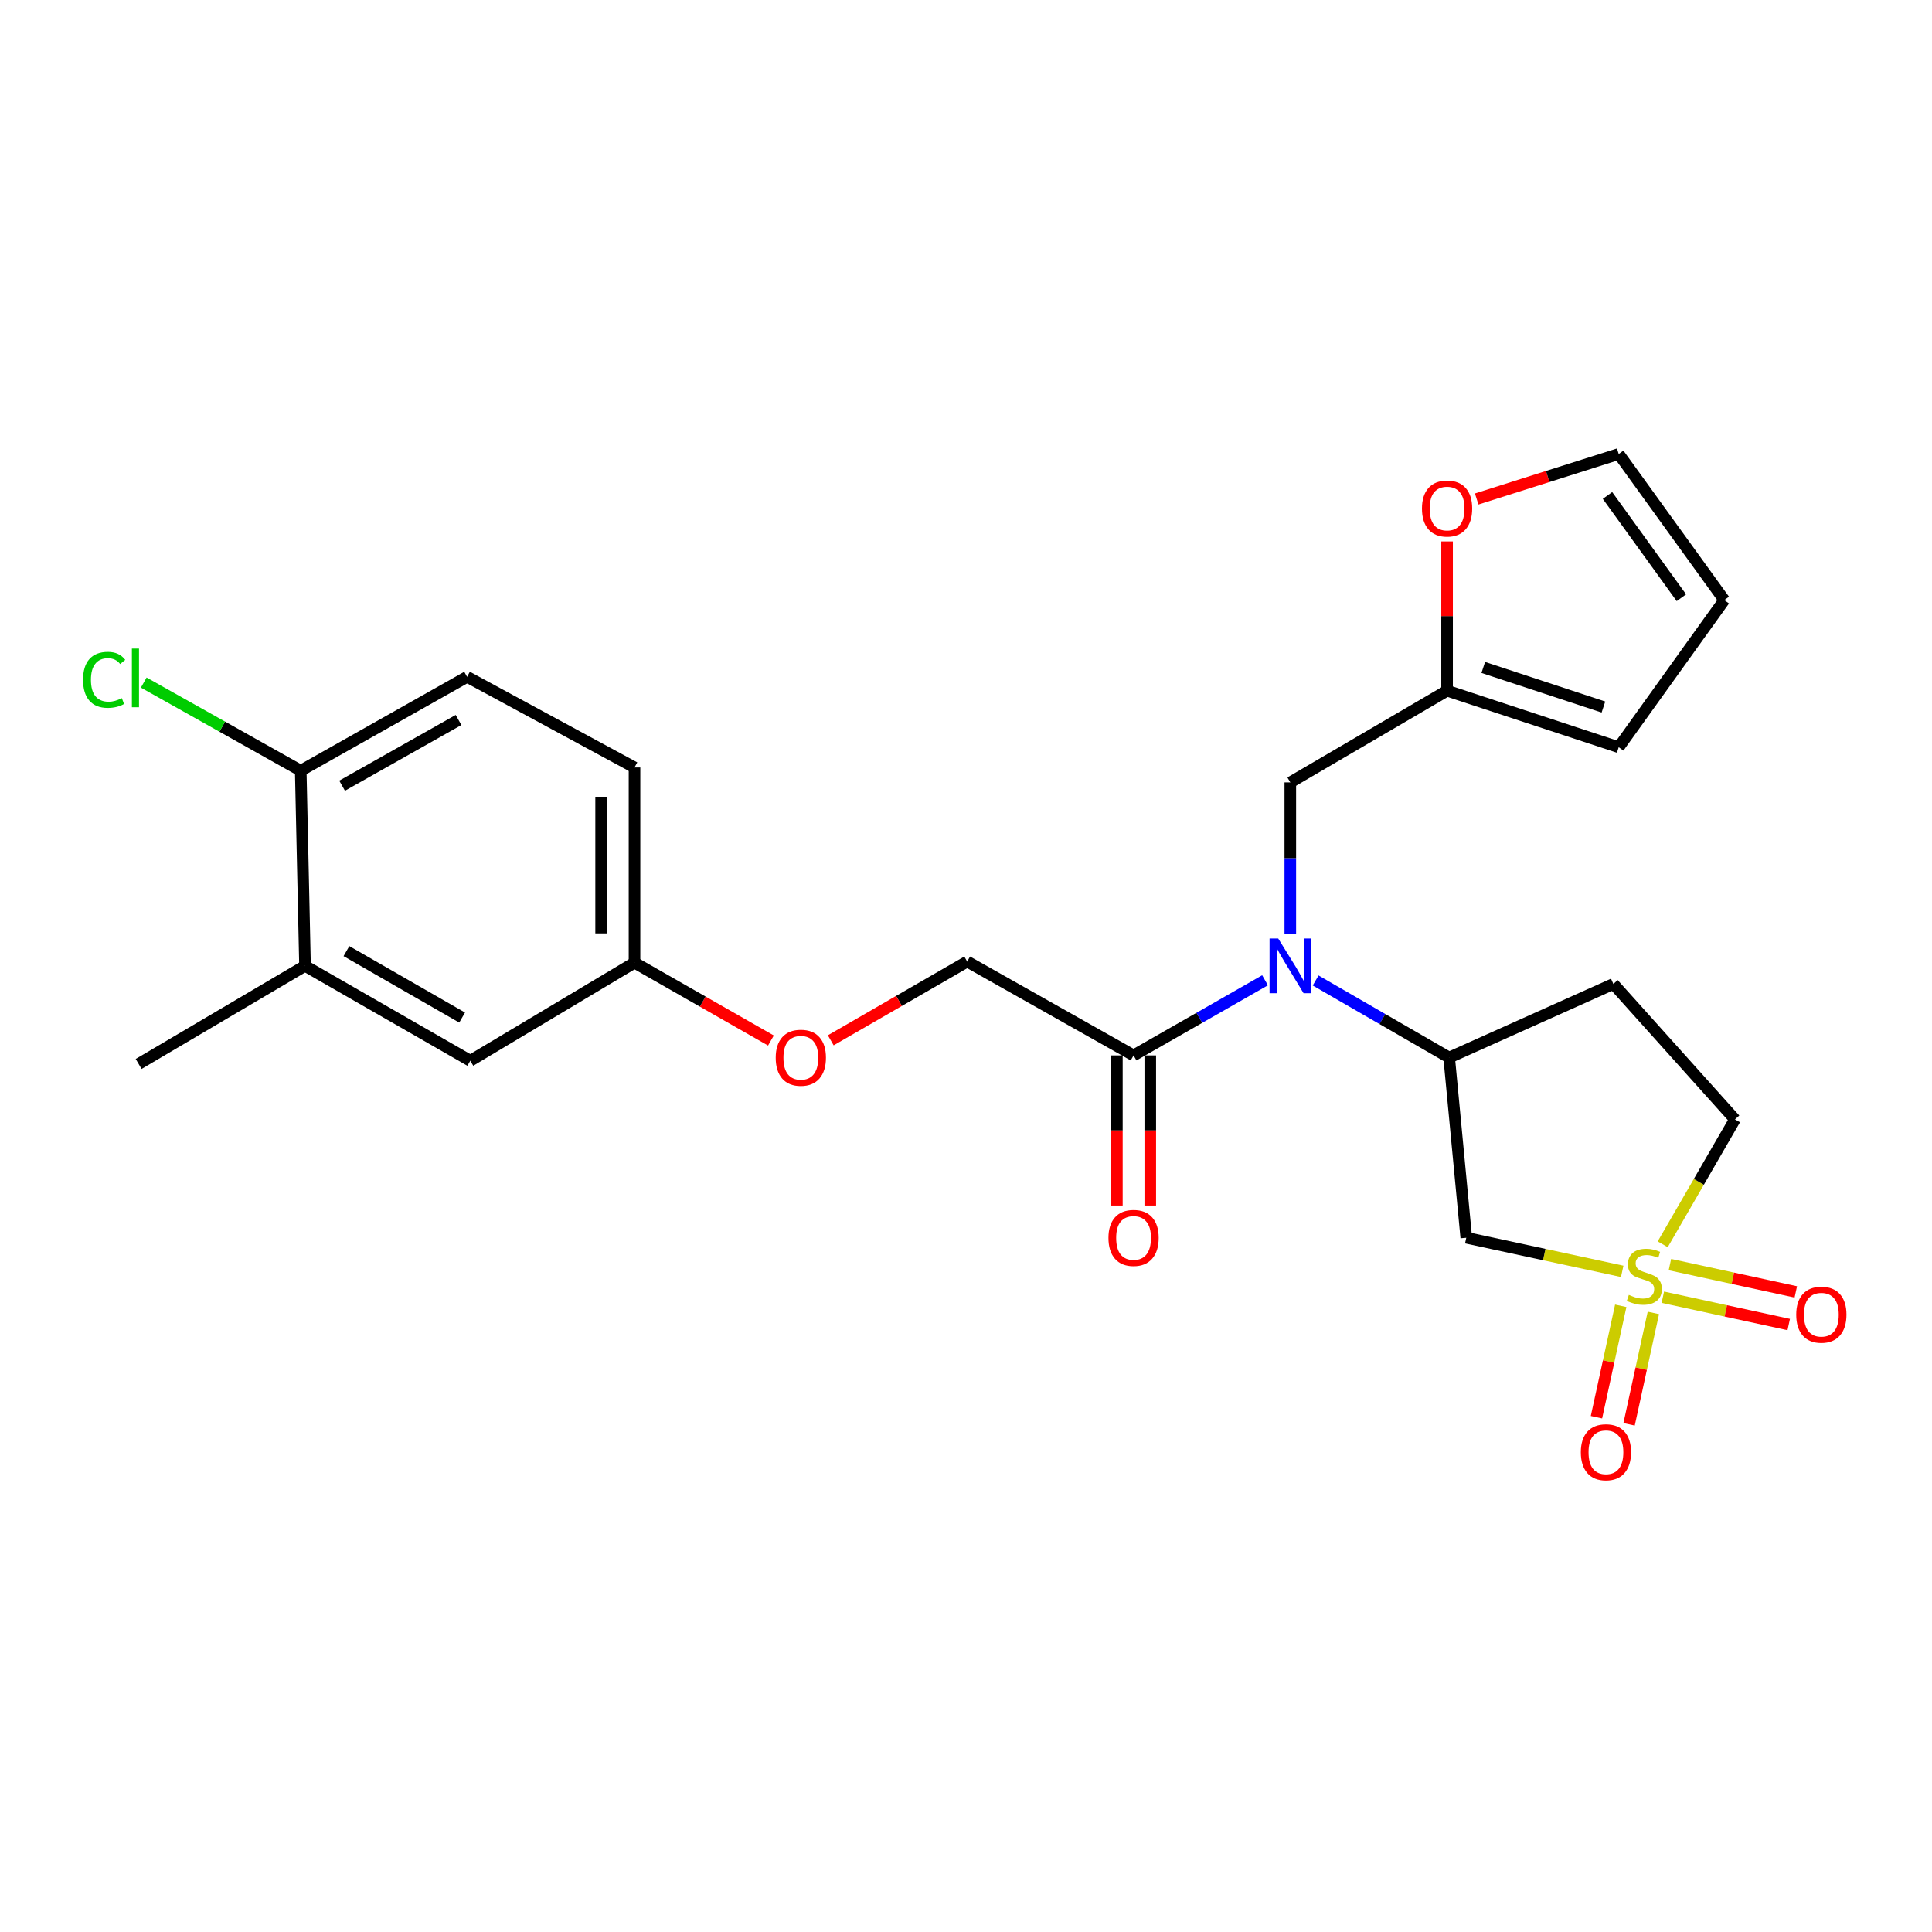 <?xml version='1.0' encoding='iso-8859-1'?>
<svg version='1.1' baseProfile='full'
              xmlns='http://www.w3.org/2000/svg'
                      xmlns:rdkit='http://www.rdkit.org/xml'
                      xmlns:xlink='http://www.w3.org/1999/xlink'
                  xml:space='preserve'
width='1000px' height='1000px' viewBox='0 0 1000 1000'>
<!-- END OF HEADER -->
<rect style='opacity:1.0;fill:#FFFFFF;stroke:none' width='1000' height='1000' x='0' y='0'> </rect>
<path class='bond-0' d='M 839.653,658.05 L 799.298,649.354' style='fill:none;fill-rule:evenodd;stroke:#CCCC00;stroke-width:6px;stroke-linecap:butt;stroke-linejoin:miter;stroke-opacity:1' />
<path class='bond-0' d='M 799.298,649.354 L 758.942,640.658' style='fill:none;fill-rule:evenodd;stroke:#000000;stroke-width:6px;stroke-linecap:butt;stroke-linejoin:miter;stroke-opacity:1' />
<path class='bond-5' d='M 838.894,675.884 L 832.609,704.715' style='fill:none;fill-rule:evenodd;stroke:#CCCC00;stroke-width:6px;stroke-linecap:butt;stroke-linejoin:miter;stroke-opacity:1' />
<path class='bond-5' d='M 832.609,704.715 L 826.324,733.545' style='fill:none;fill-rule:evenodd;stroke:#FF0000;stroke-width:6px;stroke-linecap:butt;stroke-linejoin:miter;stroke-opacity:1' />
<path class='bond-5' d='M 855.781,679.565 L 849.496,708.396' style='fill:none;fill-rule:evenodd;stroke:#CCCC00;stroke-width:6px;stroke-linecap:butt;stroke-linejoin:miter;stroke-opacity:1' />
<path class='bond-5' d='M 849.496,708.396 L 843.21,737.226' style='fill:none;fill-rule:evenodd;stroke:#FF0000;stroke-width:6px;stroke-linecap:butt;stroke-linejoin:miter;stroke-opacity:1' />
<path class='bond-6' d='M 860.681,671.438 L 893.262,678.508' style='fill:none;fill-rule:evenodd;stroke:#CCCC00;stroke-width:6px;stroke-linecap:butt;stroke-linejoin:miter;stroke-opacity:1' />
<path class='bond-6' d='M 893.262,678.508 L 925.843,685.578' style='fill:none;fill-rule:evenodd;stroke:#FF0000;stroke-width:6px;stroke-linecap:butt;stroke-linejoin:miter;stroke-opacity:1' />
<path class='bond-6' d='M 864.346,654.548 L 896.927,661.618' style='fill:none;fill-rule:evenodd;stroke:#CCCC00;stroke-width:6px;stroke-linecap:butt;stroke-linejoin:miter;stroke-opacity:1' />
<path class='bond-6' d='M 896.927,661.618 L 929.508,668.688' style='fill:none;fill-rule:evenodd;stroke:#FF0000;stroke-width:6px;stroke-linecap:butt;stroke-linejoin:miter;stroke-opacity:1' />
<path class='bond-10' d='M 860.612,644.051 L 879.312,611.72' style='fill:none;fill-rule:evenodd;stroke:#CCCC00;stroke-width:6px;stroke-linecap:butt;stroke-linejoin:miter;stroke-opacity:1' />
<path class='bond-10' d='M 879.312,611.72 L 898.013,579.39' style='fill:none;fill-rule:evenodd;stroke:#000000;stroke-width:6px;stroke-linecap:butt;stroke-linejoin:miter;stroke-opacity:1' />
<path class='bond-2' d='M 758.942,640.658 L 750.08,547.397' style='fill:none;fill-rule:evenodd;stroke:#000000;stroke-width:6px;stroke-linecap:butt;stroke-linejoin:miter;stroke-opacity:1' />
<path class='bond-1' d='M 680.974,507.489 L 715.527,527.443' style='fill:none;fill-rule:evenodd;stroke:#0000FF;stroke-width:6px;stroke-linecap:butt;stroke-linejoin:miter;stroke-opacity:1' />
<path class='bond-1' d='M 715.527,527.443 L 750.08,547.397' style='fill:none;fill-rule:evenodd;stroke:#000000;stroke-width:6px;stroke-linecap:butt;stroke-linejoin:miter;stroke-opacity:1' />
<path class='bond-3' d='M 654.785,507.388 L 620.76,526.831' style='fill:none;fill-rule:evenodd;stroke:#0000FF;stroke-width:6px;stroke-linecap:butt;stroke-linejoin:miter;stroke-opacity:1' />
<path class='bond-3' d='M 620.76,526.831 L 586.736,546.273' style='fill:none;fill-rule:evenodd;stroke:#000000;stroke-width:6px;stroke-linecap:butt;stroke-linejoin:miter;stroke-opacity:1' />
<path class='bond-7' d='M 667.861,483.383 L 667.861,444.174' style='fill:none;fill-rule:evenodd;stroke:#0000FF;stroke-width:6px;stroke-linecap:butt;stroke-linejoin:miter;stroke-opacity:1' />
<path class='bond-7' d='M 667.861,444.174 L 667.861,404.965' style='fill:none;fill-rule:evenodd;stroke:#000000;stroke-width:6px;stroke-linecap:butt;stroke-linejoin:miter;stroke-opacity:1' />
<path class='bond-25' d='M 750.08,547.397 L 835.074,509.288' style='fill:none;fill-rule:evenodd;stroke:#000000;stroke-width:6px;stroke-linecap:butt;stroke-linejoin:miter;stroke-opacity:1' />
<path class='bond-13' d='M 586.736,546.273 L 500.618,497.698' style='fill:none;fill-rule:evenodd;stroke:#000000;stroke-width:6px;stroke-linecap:butt;stroke-linejoin:miter;stroke-opacity:1' />
<path class='bond-14' d='M 578.094,546.273 L 578.094,585.126' style='fill:none;fill-rule:evenodd;stroke:#000000;stroke-width:6px;stroke-linecap:butt;stroke-linejoin:miter;stroke-opacity:1' />
<path class='bond-14' d='M 578.094,585.126 L 578.094,623.978' style='fill:none;fill-rule:evenodd;stroke:#FF0000;stroke-width:6px;stroke-linecap:butt;stroke-linejoin:miter;stroke-opacity:1' />
<path class='bond-14' d='M 595.377,546.273 L 595.377,585.126' style='fill:none;fill-rule:evenodd;stroke:#000000;stroke-width:6px;stroke-linecap:butt;stroke-linejoin:miter;stroke-opacity:1' />
<path class='bond-14' d='M 595.377,585.126 L 595.377,623.978' style='fill:none;fill-rule:evenodd;stroke:#FF0000;stroke-width:6px;stroke-linecap:butt;stroke-linejoin:miter;stroke-opacity:1' />
<path class='bond-4' d='M 749.004,357.495 L 667.861,404.965' style='fill:none;fill-rule:evenodd;stroke:#000000;stroke-width:6px;stroke-linecap:butt;stroke-linejoin:miter;stroke-opacity:1' />
<path class='bond-11' d='M 749.004,357.495 L 749.004,318.872' style='fill:none;fill-rule:evenodd;stroke:#000000;stroke-width:6px;stroke-linecap:butt;stroke-linejoin:miter;stroke-opacity:1' />
<path class='bond-11' d='M 749.004,318.872 L 749.004,280.248' style='fill:none;fill-rule:evenodd;stroke:#FF0000;stroke-width:6px;stroke-linecap:butt;stroke-linejoin:miter;stroke-opacity:1' />
<path class='bond-16' d='M 749.004,357.495 L 837.849,386.761' style='fill:none;fill-rule:evenodd;stroke:#000000;stroke-width:6px;stroke-linecap:butt;stroke-linejoin:miter;stroke-opacity:1' />
<path class='bond-16' d='M 767.738,345.469 L 829.929,365.955' style='fill:none;fill-rule:evenodd;stroke:#000000;stroke-width:6px;stroke-linecap:butt;stroke-linejoin:miter;stroke-opacity:1' />
<path class='bond-8' d='M 835.074,509.288 L 898.013,579.39' style='fill:none;fill-rule:evenodd;stroke:#000000;stroke-width:6px;stroke-linecap:butt;stroke-linejoin:miter;stroke-opacity:1' />
<path class='bond-9' d='M 157.877,499.916 L 243.418,549.039' style='fill:none;fill-rule:evenodd;stroke:#000000;stroke-width:6px;stroke-linecap:butt;stroke-linejoin:miter;stroke-opacity:1' />
<path class='bond-9' d='M 179.314,492.297 L 239.193,526.683' style='fill:none;fill-rule:evenodd;stroke:#000000;stroke-width:6px;stroke-linecap:butt;stroke-linejoin:miter;stroke-opacity:1' />
<path class='bond-24' d='M 157.877,499.916 L 71.759,550.69' style='fill:none;fill-rule:evenodd;stroke:#000000;stroke-width:6px;stroke-linecap:butt;stroke-linejoin:miter;stroke-opacity:1' />
<path class='bond-27' d='M 157.877,499.916 L 155.659,398.916' style='fill:none;fill-rule:evenodd;stroke:#000000;stroke-width:6px;stroke-linecap:butt;stroke-linejoin:miter;stroke-opacity:1' />
<path class='bond-17' d='M 764.334,258.273 L 801.092,246.63' style='fill:none;fill-rule:evenodd;stroke:#FF0000;stroke-width:6px;stroke-linecap:butt;stroke-linejoin:miter;stroke-opacity:1' />
<path class='bond-17' d='M 801.092,246.63 L 837.849,234.987' style='fill:none;fill-rule:evenodd;stroke:#000000;stroke-width:6px;stroke-linecap:butt;stroke-linejoin:miter;stroke-opacity:1' />
<path class='bond-12' d='M 155.659,398.916 L 241.767,350.322' style='fill:none;fill-rule:evenodd;stroke:#000000;stroke-width:6px;stroke-linecap:butt;stroke-linejoin:miter;stroke-opacity:1' />
<path class='bond-12' d='M 177.069,406.679 L 237.345,372.663' style='fill:none;fill-rule:evenodd;stroke:#000000;stroke-width:6px;stroke-linecap:butt;stroke-linejoin:miter;stroke-opacity:1' />
<path class='bond-22' d='M 155.659,398.916 L 115.029,376.107' style='fill:none;fill-rule:evenodd;stroke:#000000;stroke-width:6px;stroke-linecap:butt;stroke-linejoin:miter;stroke-opacity:1' />
<path class='bond-22' d='M 115.029,376.107 L 74.4,353.299' style='fill:none;fill-rule:evenodd;stroke:#00CC00;stroke-width:6px;stroke-linecap:butt;stroke-linejoin:miter;stroke-opacity:1' />
<path class='bond-19' d='M 500.618,497.698 L 465.307,518.079' style='fill:none;fill-rule:evenodd;stroke:#000000;stroke-width:6px;stroke-linecap:butt;stroke-linejoin:miter;stroke-opacity:1' />
<path class='bond-19' d='M 465.307,518.079 L 429.996,538.459' style='fill:none;fill-rule:evenodd;stroke:#FF0000;stroke-width:6px;stroke-linecap:butt;stroke-linejoin:miter;stroke-opacity:1' />
<path class='bond-15' d='M 243.418,549.039 L 328.422,498.265' style='fill:none;fill-rule:evenodd;stroke:#000000;stroke-width:6px;stroke-linecap:butt;stroke-linejoin:miter;stroke-opacity:1' />
<path class='bond-18' d='M 837.849,386.761 L 892.492,310.6' style='fill:none;fill-rule:evenodd;stroke:#000000;stroke-width:6px;stroke-linecap:butt;stroke-linejoin:miter;stroke-opacity:1' />
<path class='bond-26' d='M 837.849,234.987 L 892.492,310.6' style='fill:none;fill-rule:evenodd;stroke:#000000;stroke-width:6px;stroke-linecap:butt;stroke-linejoin:miter;stroke-opacity:1' />
<path class='bond-26' d='M 832.037,256.452 L 870.287,309.381' style='fill:none;fill-rule:evenodd;stroke:#000000;stroke-width:6px;stroke-linecap:butt;stroke-linejoin:miter;stroke-opacity:1' />
<path class='bond-21' d='M 399.032,538.563 L 363.727,518.414' style='fill:none;fill-rule:evenodd;stroke:#FF0000;stroke-width:6px;stroke-linecap:butt;stroke-linejoin:miter;stroke-opacity:1' />
<path class='bond-21' d='M 363.727,518.414 L 328.422,498.265' style='fill:none;fill-rule:evenodd;stroke:#000000;stroke-width:6px;stroke-linecap:butt;stroke-linejoin:miter;stroke-opacity:1' />
<path class='bond-20' d='M 241.767,350.322 L 328.422,397.246' style='fill:none;fill-rule:evenodd;stroke:#000000;stroke-width:6px;stroke-linecap:butt;stroke-linejoin:miter;stroke-opacity:1' />
<path class='bond-23' d='M 328.422,498.265 L 328.422,397.246' style='fill:none;fill-rule:evenodd;stroke:#000000;stroke-width:6px;stroke-linecap:butt;stroke-linejoin:miter;stroke-opacity:1' />
<path class='bond-23' d='M 311.139,483.112 L 311.139,412.399' style='fill:none;fill-rule:evenodd;stroke:#000000;stroke-width:6px;stroke-linecap:butt;stroke-linejoin:miter;stroke-opacity:1' />
<path  class='atom-0' d='M 843.09 670.234
Q 843.41 670.354, 844.73 670.914
Q 846.05 671.474, 847.49 671.834
Q 848.97 672.154, 850.41 672.154
Q 853.09 672.154, 854.65 670.874
Q 856.21 669.554, 856.21 667.274
Q 856.21 665.714, 855.41 664.754
Q 854.65 663.794, 853.45 663.274
Q 852.25 662.754, 850.25 662.154
Q 847.73 661.394, 846.21 660.674
Q 844.73 659.954, 843.65 658.434
Q 842.61 656.914, 842.61 654.354
Q 842.61 650.794, 845.01 648.594
Q 847.45 646.394, 852.25 646.394
Q 855.53 646.394, 859.25 647.954
L 858.33 651.034
Q 854.93 649.634, 852.37 649.634
Q 849.61 649.634, 848.09 650.794
Q 846.57 651.914, 846.61 653.874
Q 846.61 655.394, 847.37 656.314
Q 848.17 657.234, 849.29 657.754
Q 850.45 658.274, 852.37 658.874
Q 854.93 659.674, 856.45 660.474
Q 857.97 661.274, 859.05 662.914
Q 860.17 664.514, 860.17 667.274
Q 860.17 671.194, 857.53 673.314
Q 854.93 675.394, 850.57 675.394
Q 848.05 675.394, 846.13 674.834
Q 844.25 674.314, 842.01 673.394
L 843.09 670.234
' fill='#CCCC00'/>
<path  class='atom-2' d='M 661.601 485.756
L 670.881 500.756
Q 671.801 502.236, 673.281 504.916
Q 674.761 507.596, 674.841 507.756
L 674.841 485.756
L 678.601 485.756
L 678.601 514.076
L 674.721 514.076
L 664.761 497.676
Q 663.601 495.756, 662.361 493.556
Q 661.161 491.356, 660.801 490.676
L 660.801 514.076
L 657.121 514.076
L 657.121 485.756
L 661.601 485.756
' fill='#0000FF'/>
<path  class='atom-6' d='M 818.233 751.676
Q 818.233 744.876, 821.593 741.076
Q 824.953 737.276, 831.233 737.276
Q 837.513 737.276, 840.873 741.076
Q 844.233 744.876, 844.233 751.676
Q 844.233 758.556, 840.833 762.476
Q 837.433 766.356, 831.233 766.356
Q 824.993 766.356, 821.593 762.476
Q 818.233 758.596, 818.233 751.676
M 831.233 763.156
Q 835.553 763.156, 837.873 760.276
Q 840.233 757.356, 840.233 751.676
Q 840.233 746.116, 837.873 743.316
Q 835.553 740.476, 831.233 740.476
Q 826.913 740.476, 824.553 743.276
Q 822.233 746.076, 822.233 751.676
Q 822.233 757.396, 824.553 760.276
Q 826.913 763.156, 831.233 763.156
' fill='#FF0000'/>
<path  class='atom-7' d='M 929.728 680.479
Q 929.728 673.679, 933.088 669.879
Q 936.448 666.079, 942.728 666.079
Q 949.008 666.079, 952.368 669.879
Q 955.728 673.679, 955.728 680.479
Q 955.728 687.359, 952.328 691.279
Q 948.928 695.159, 942.728 695.159
Q 936.488 695.159, 933.088 691.279
Q 929.728 687.399, 929.728 680.479
M 942.728 691.959
Q 947.048 691.959, 949.368 689.079
Q 951.728 686.159, 951.728 680.479
Q 951.728 674.919, 949.368 672.119
Q 947.048 669.279, 942.728 669.279
Q 938.408 669.279, 936.048 672.079
Q 933.728 674.879, 933.728 680.479
Q 933.728 686.199, 936.048 689.079
Q 938.408 691.959, 942.728 691.959
' fill='#FF0000'/>
<path  class='atom-12' d='M 736.004 263.209
Q 736.004 256.409, 739.364 252.609
Q 742.724 248.809, 749.004 248.809
Q 755.284 248.809, 758.644 252.609
Q 762.004 256.409, 762.004 263.209
Q 762.004 270.089, 758.604 274.009
Q 755.204 277.889, 749.004 277.889
Q 742.764 277.889, 739.364 274.009
Q 736.004 270.129, 736.004 263.209
M 749.004 274.689
Q 753.324 274.689, 755.644 271.809
Q 758.004 268.889, 758.004 263.209
Q 758.004 257.649, 755.644 254.849
Q 753.324 252.009, 749.004 252.009
Q 744.684 252.009, 742.324 254.809
Q 740.004 257.609, 740.004 263.209
Q 740.004 268.929, 742.324 271.809
Q 744.684 274.689, 749.004 274.689
' fill='#FF0000'/>
<path  class='atom-15' d='M 573.736 640.738
Q 573.736 633.938, 577.096 630.138
Q 580.456 626.338, 586.736 626.338
Q 593.016 626.338, 596.376 630.138
Q 599.736 633.938, 599.736 640.738
Q 599.736 647.618, 596.336 651.538
Q 592.936 655.418, 586.736 655.418
Q 580.496 655.418, 577.096 651.538
Q 573.736 647.658, 573.736 640.738
M 586.736 652.218
Q 591.056 652.218, 593.376 649.338
Q 595.736 646.418, 595.736 640.738
Q 595.736 635.178, 593.376 632.378
Q 591.056 629.538, 586.736 629.538
Q 582.416 629.538, 580.056 632.338
Q 577.736 635.138, 577.736 640.738
Q 577.736 646.458, 580.056 649.338
Q 582.416 652.218, 586.736 652.218
' fill='#FF0000'/>
<path  class='atom-20' d='M 401.51 547.477
Q 401.51 540.677, 404.87 536.877
Q 408.23 533.077, 414.51 533.077
Q 420.79 533.077, 424.15 536.877
Q 427.51 540.677, 427.51 547.477
Q 427.51 554.357, 424.11 558.277
Q 420.71 562.157, 414.51 562.157
Q 408.27 562.157, 404.87 558.277
Q 401.51 554.397, 401.51 547.477
M 414.51 558.957
Q 418.83 558.957, 421.15 556.077
Q 423.51 553.157, 423.51 547.477
Q 423.51 541.917, 421.15 539.117
Q 418.83 536.277, 414.51 536.277
Q 410.19 536.277, 407.83 539.077
Q 405.51 541.877, 405.51 547.477
Q 405.51 553.197, 407.83 556.077
Q 410.19 558.957, 414.51 558.957
' fill='#FF0000'/>
<path  class='atom-23' d='M 42.988 351.869
Q 42.988 344.829, 46.268 341.149
Q 49.588 337.429, 55.868 337.429
Q 61.708 337.429, 64.828 341.549
L 62.188 343.709
Q 59.908 340.709, 55.868 340.709
Q 51.588 340.709, 49.308 343.589
Q 47.068 346.429, 47.068 351.869
Q 47.068 357.469, 49.388 360.349
Q 51.748 363.229, 56.308 363.229
Q 59.428 363.229, 63.068 361.349
L 64.188 364.349
Q 62.708 365.309, 60.468 365.869
Q 58.228 366.429, 55.748 366.429
Q 49.588 366.429, 46.268 362.669
Q 42.988 358.909, 42.988 351.869
' fill='#00CC00'/>
<path  class='atom-23' d='M 68.268 335.709
L 71.948 335.709
L 71.948 366.069
L 68.268 366.069
L 68.268 335.709
' fill='#00CC00'/>
</svg>
